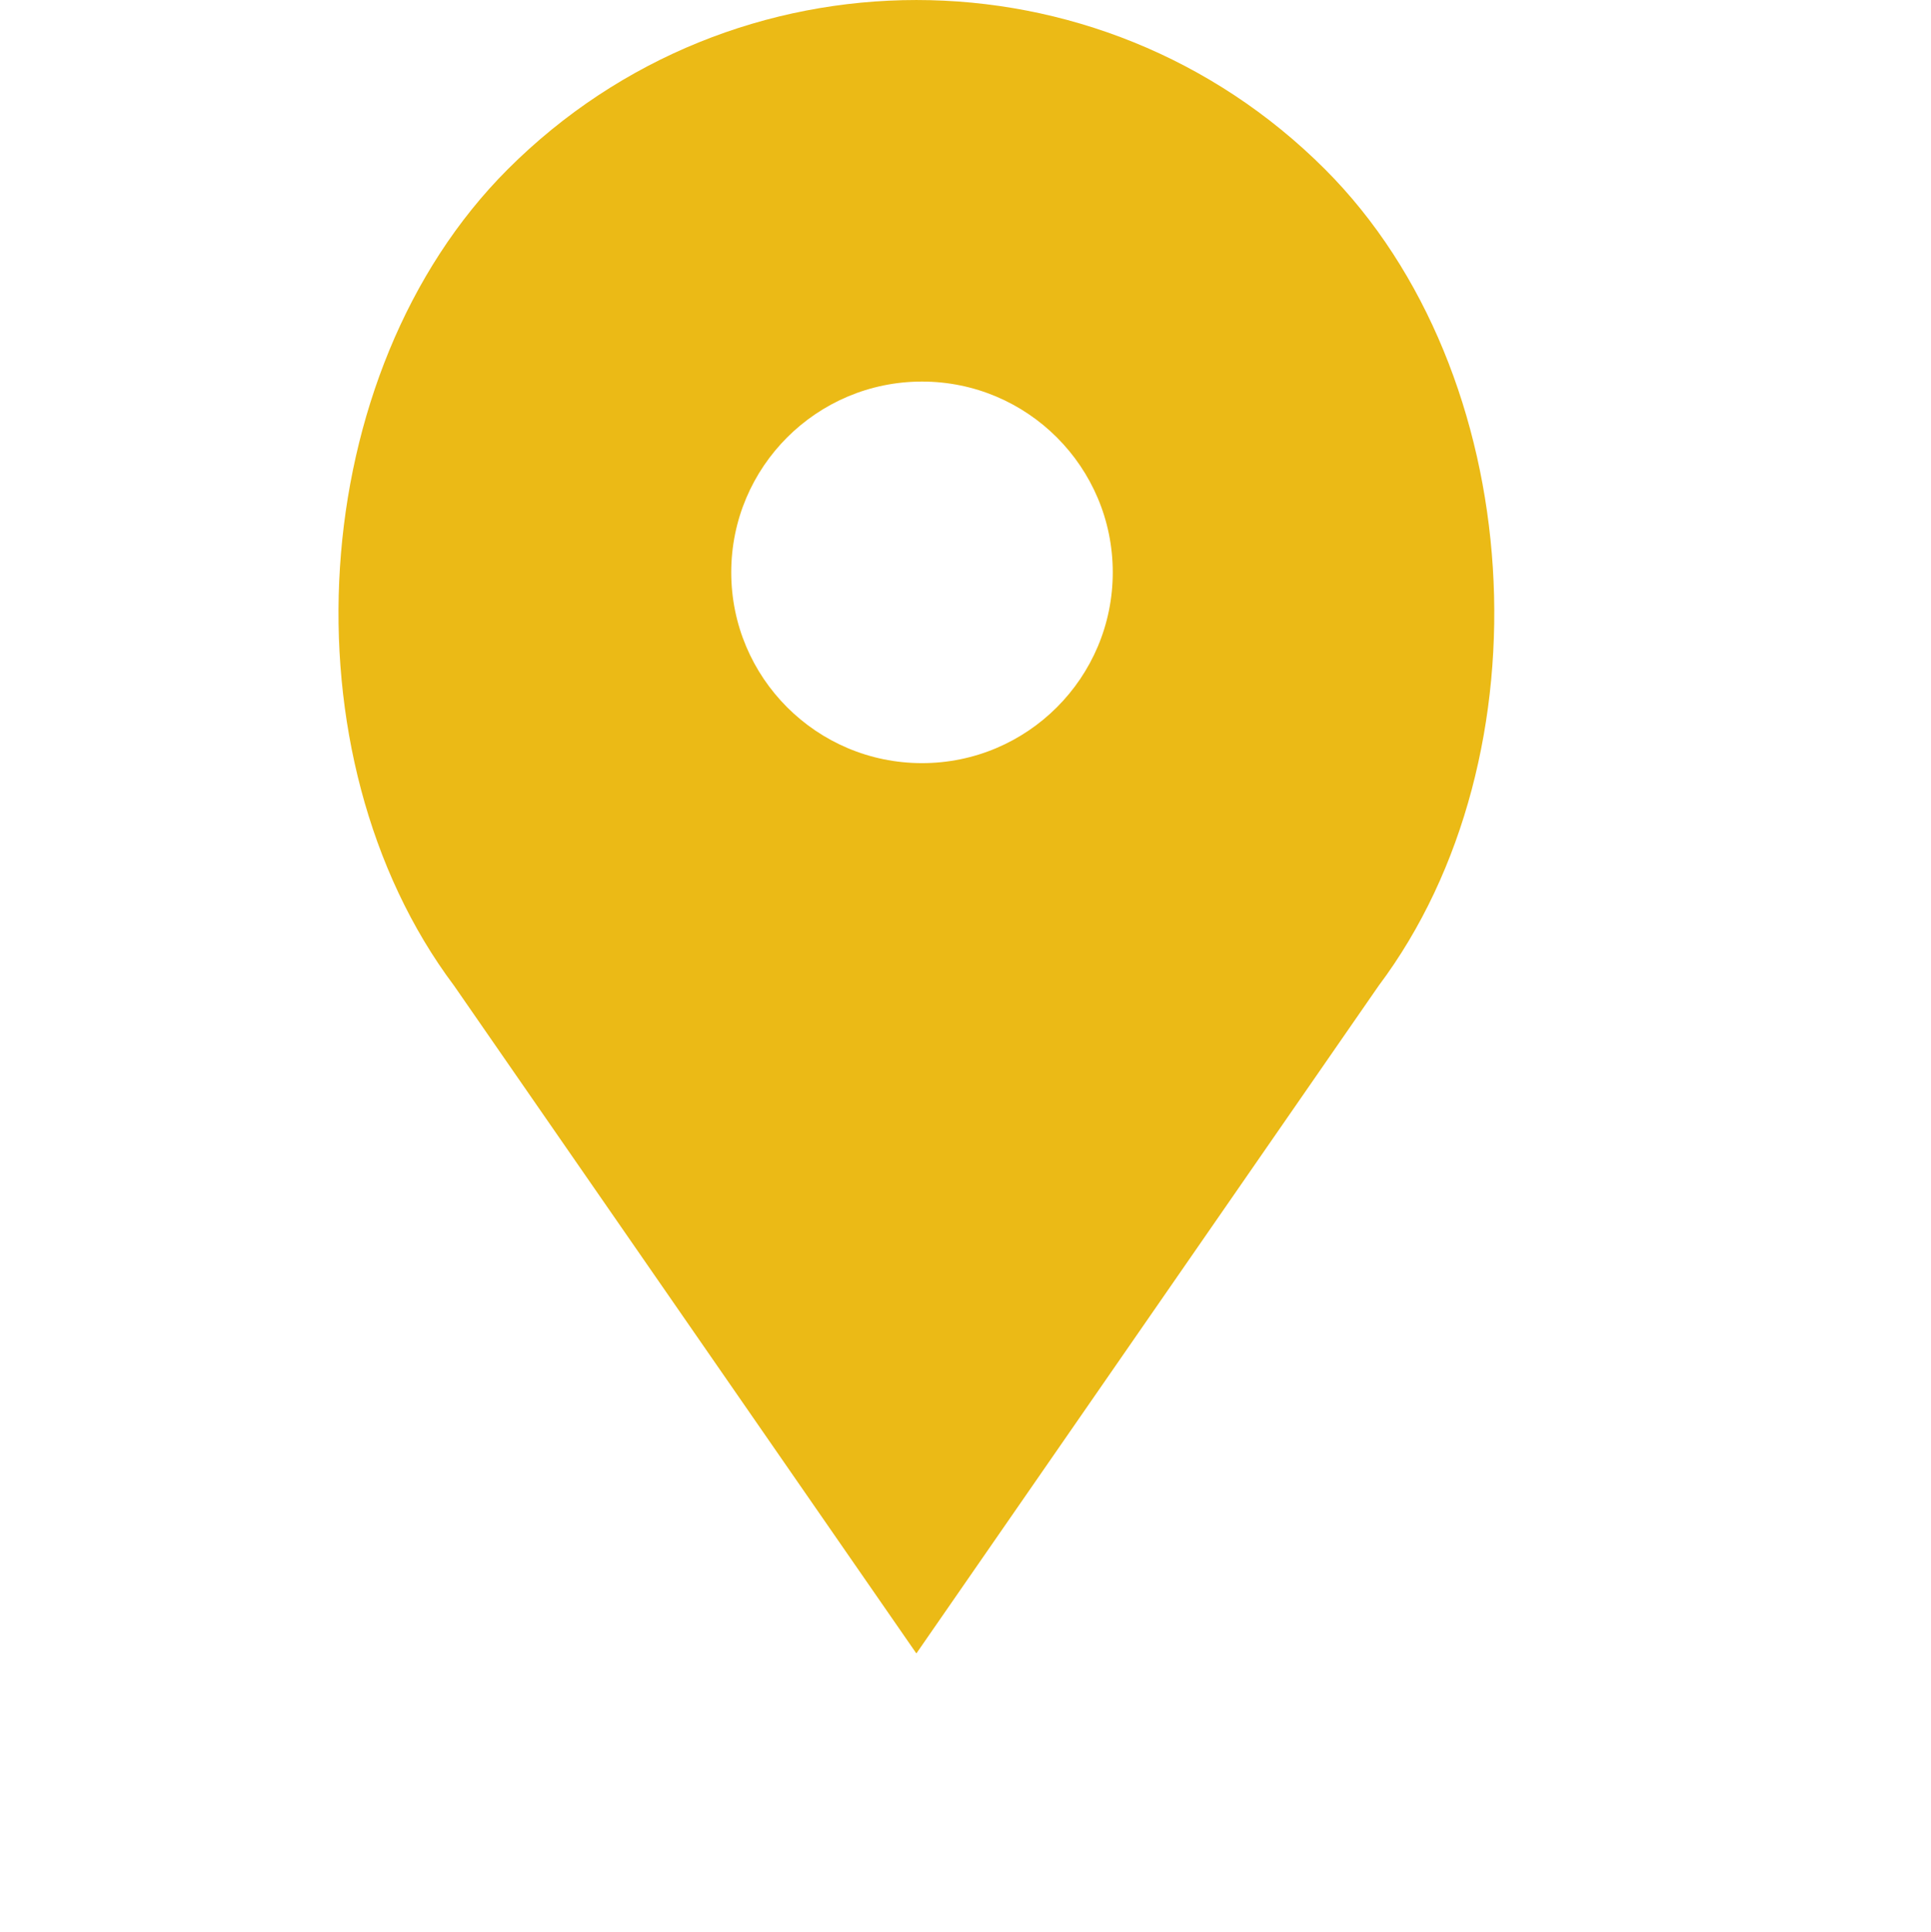 <svg id="icon2" xmlns="http://www.w3.org/2000/svg" xmlns:xlink="http://www.w3.org/1999/xlink" width="60.736" height="60.761" viewBox="0 0 60.736 60.761">
  <defs>
    <linearGradient id="linear-gradient" x1="0.5" x2="0.5" y2="1" gradientUnits="objectBoundingBox">
      <stop offset="0" stop-color="#9f78ff"/>
      <stop offset="1" stop-color="#f067ff"/>
    </linearGradient>
  </defs>
  <g id="Group_377" data-name="Group 377" transform="translate(0 0)">
    <g id="Group_376" data-name="Group 376" transform="translate(0 0)">
      <path style="fill:#EBBA16;" d="M41.676,5.324L41.676,5.324c-7.098-7.098-18.607-7.098-25.706,0h0
	C9.574,11.72,8.855,23.763,14.282,31l14.541,21l14.541-21C48.792,23.763,48.072,11.72,41.676,5.324z M29,24c-3.314,0-6-2.686-6-6
	s2.686-6,6-6s6,2.686,6,6S32.314,24,29,24z"/>
    </g>
  </g>
</svg>

